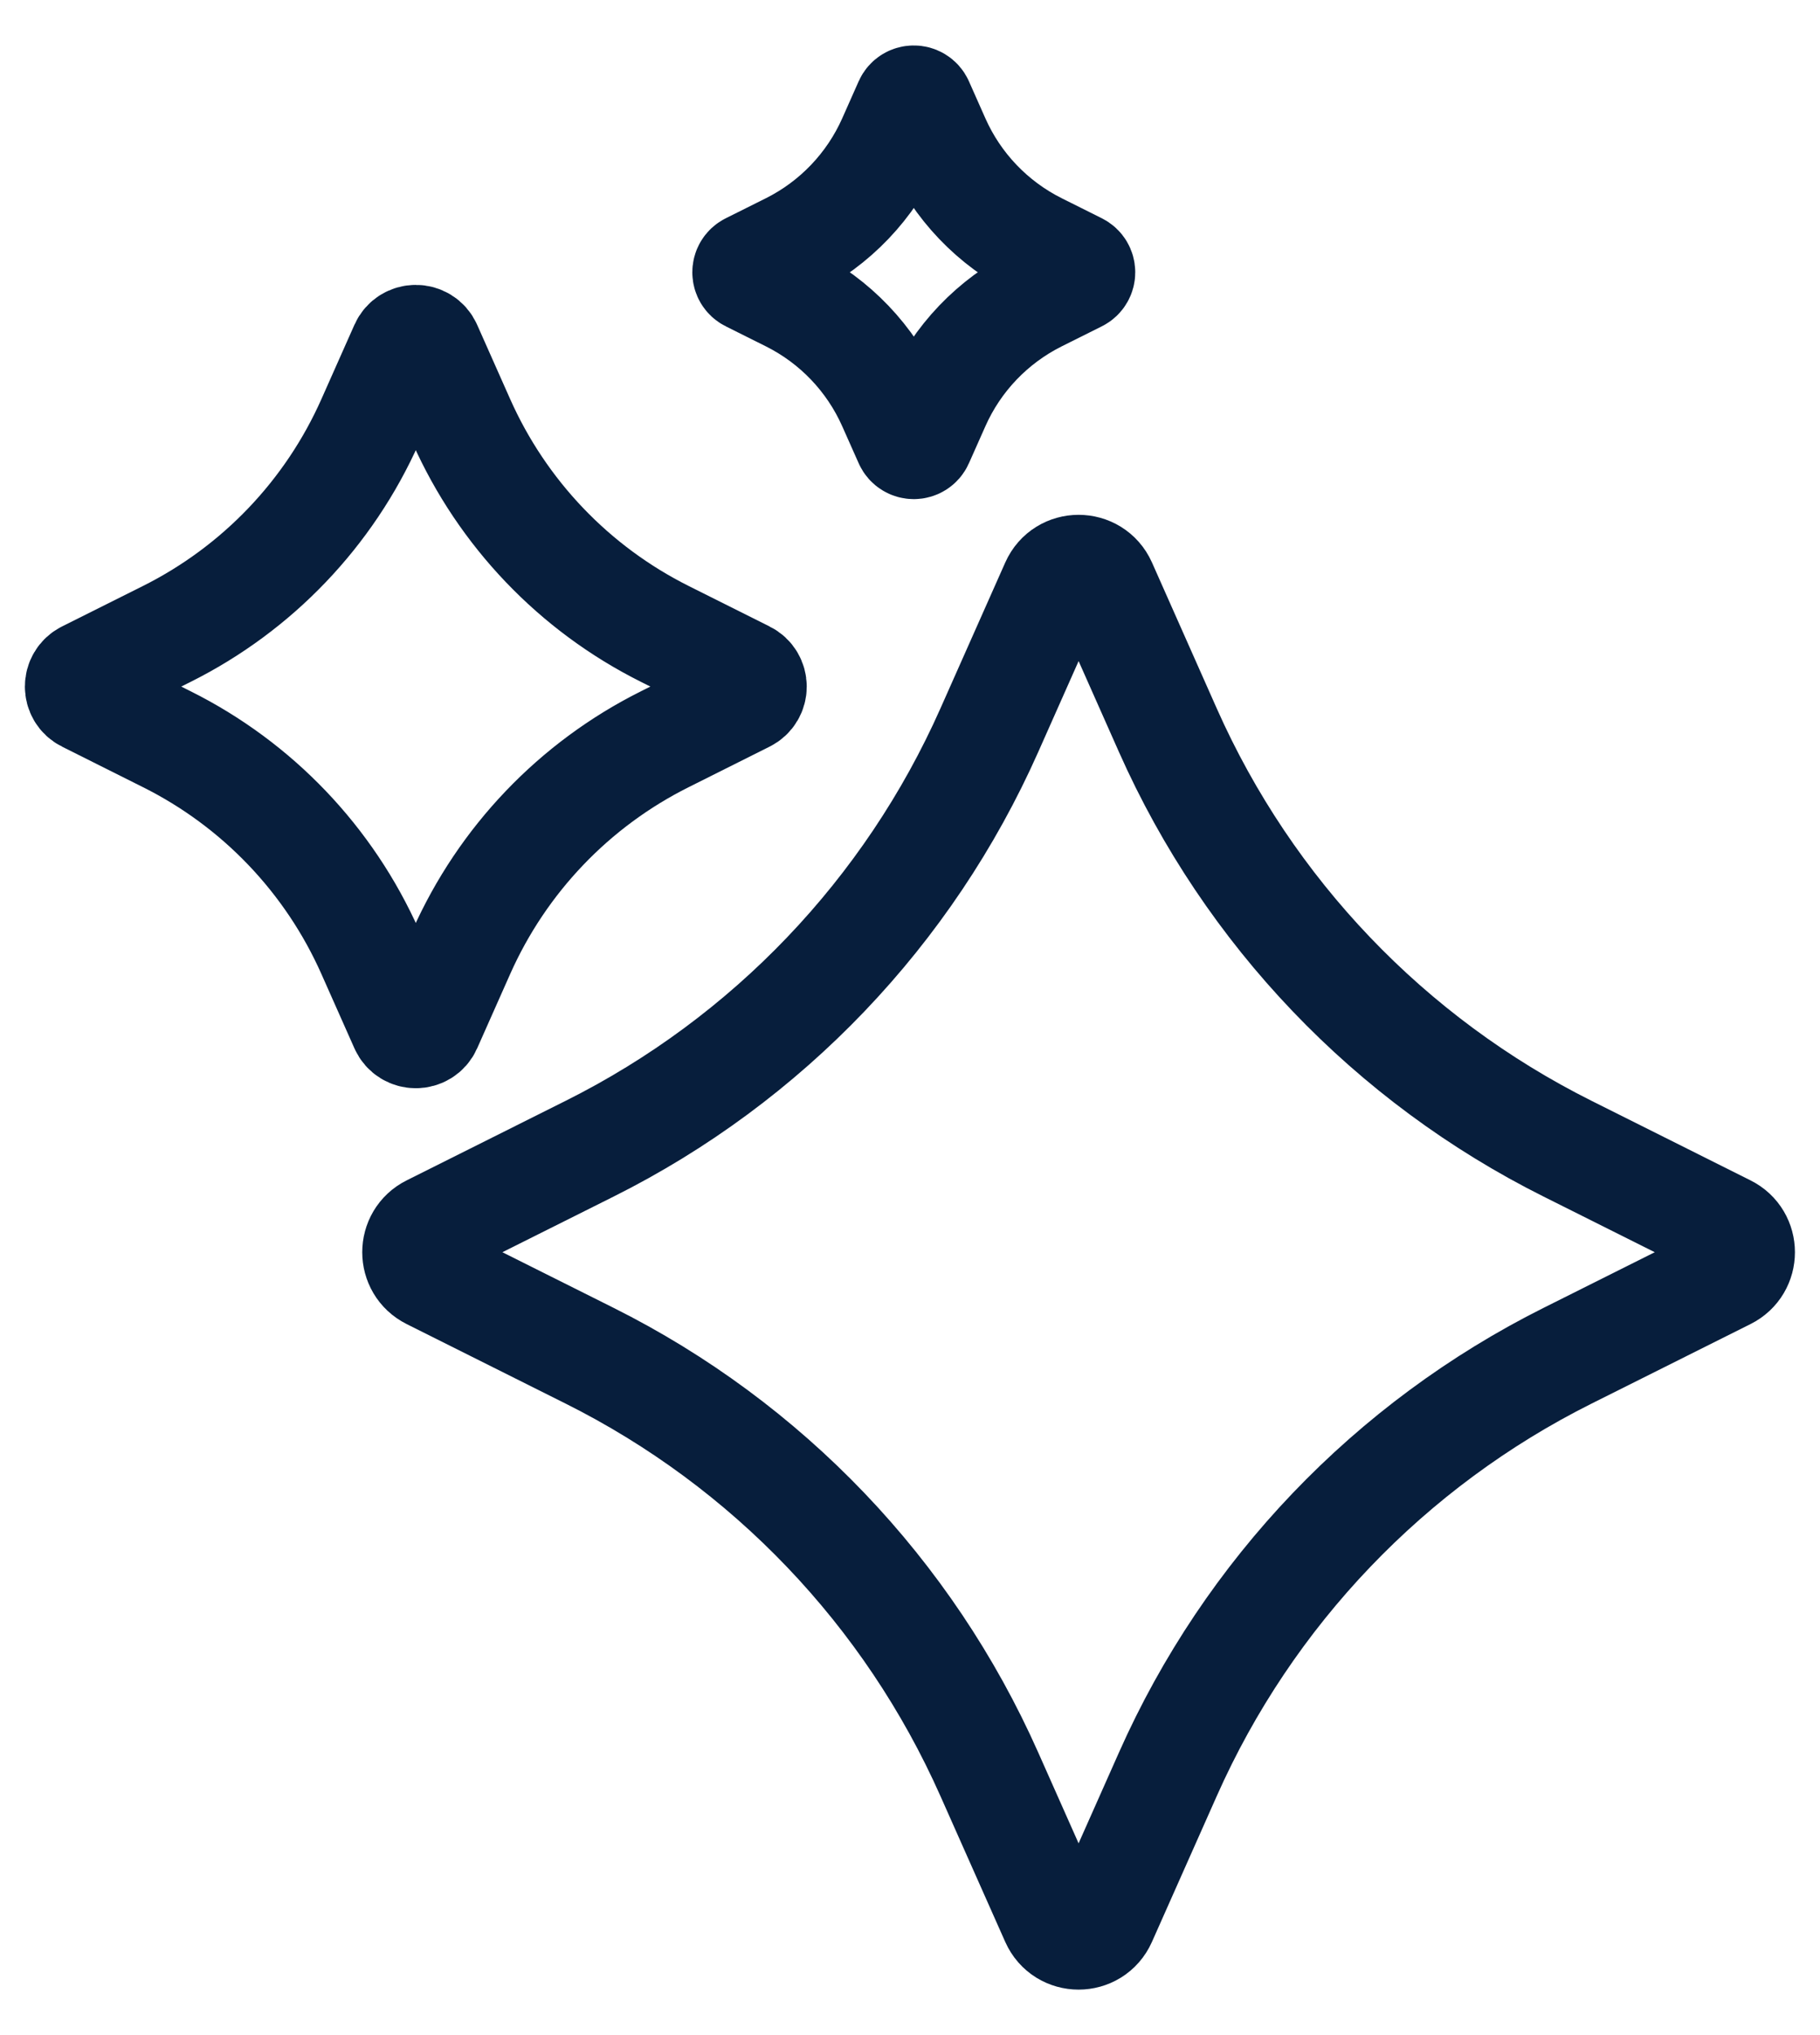 <?xml version="1.0" encoding="UTF-8"?> <svg xmlns="http://www.w3.org/2000/svg" width="34" height="38" viewBox="0 0 34 38" fill="none"><path d="M20.607 10.91C20.43 10.514 19.869 10.514 19.693 10.91L18.481 13.637C16.974 17.028 14.335 19.79 11.015 21.449L8.044 22.935C7.675 23.119 7.675 23.645 8.044 23.829L11.015 25.315C14.335 26.975 16.974 29.736 18.481 33.128L19.693 35.854C19.869 36.25 20.43 36.25 20.606 35.854L21.818 33.128C23.325 29.736 25.965 26.975 29.284 25.315L32.255 23.829C32.624 23.645 32.624 23.119 32.255 22.935L29.284 21.449C25.965 19.79 23.325 17.028 21.818 13.637L20.607 10.91Z" stroke="#071E3C" stroke-width="2"></path><path d="M8 6.471C7.911 6.269 7.625 6.269 7.535 6.471L6.918 7.859C6.151 9.585 4.808 10.991 3.118 11.836L1.606 12.592C1.418 12.686 1.418 12.954 1.606 13.047L3.118 13.804C4.808 14.648 6.151 16.054 6.918 17.781L7.535 19.169C7.625 19.37 7.911 19.37 8 19.169L8.617 17.781C9.385 16.054 10.728 14.648 12.418 13.804L13.93 13.047C14.118 12.954 14.118 12.686 13.93 12.592L12.418 11.836C10.728 10.991 9.385 9.585 8.617 7.859L8 6.471Z" stroke="#071E3C" stroke-width="2"></path><path d="M17.187 1.924C17.142 1.824 17 1.824 16.955 1.924L16.648 2.615C16.266 3.474 15.598 4.174 14.757 4.595L14.004 4.971C13.91 5.018 13.91 5.151 14.004 5.198L14.757 5.574C15.598 5.995 16.266 6.694 16.648 7.554L16.955 8.244C17 8.345 17.142 8.345 17.187 8.244L17.494 7.554C17.875 6.694 18.544 5.995 19.385 5.574L20.138 5.198C20.231 5.151 20.231 5.018 20.138 4.971L19.385 4.595C18.544 4.174 17.875 3.474 17.494 2.615L17.187 1.924Z" stroke="#071E3C" stroke-width="2"></path></svg> 